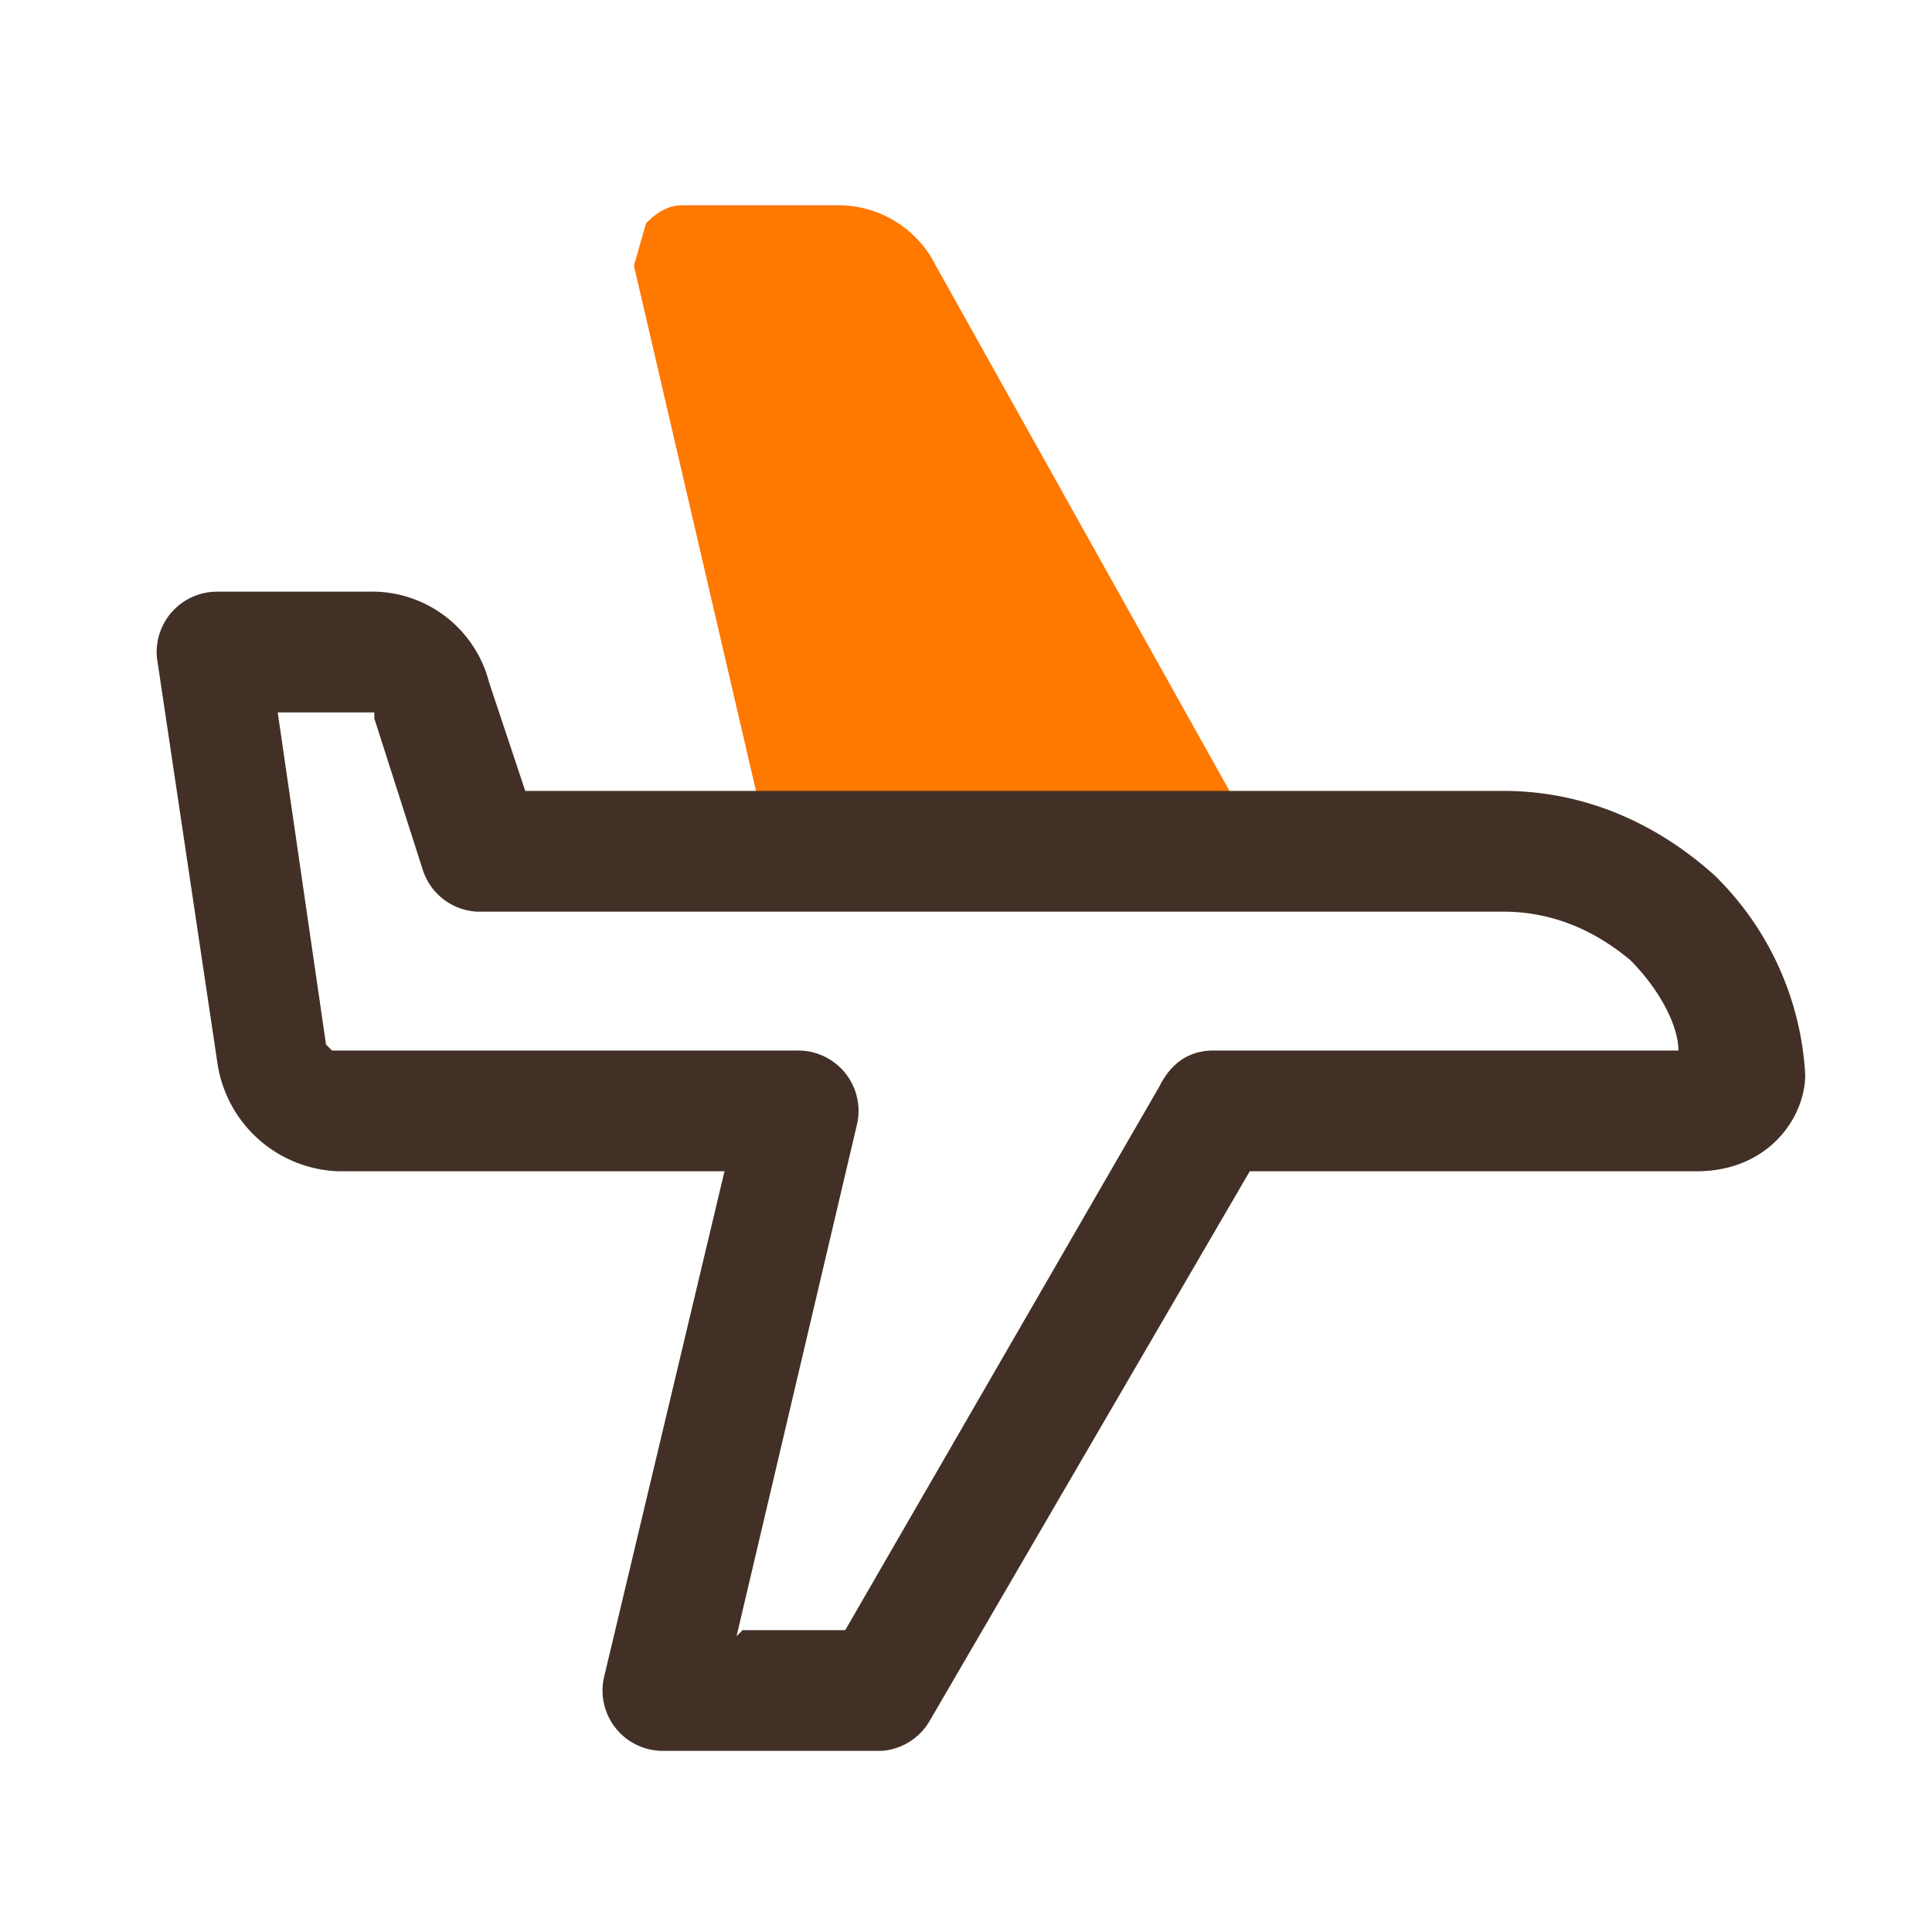 <svg xmlns="http://www.w3.org/2000/svg" width="32" height="32" fill="none"><path fill="#FF7800" d="m20.7 13.7-5.2-9.3a1.8 1.8 0 0 0-1.6-1h-2.6c-.3 0-.5.2-.6.3l-.2.7 2.3 9.9c0 .3.3.5.7.5h6.6c.3 0 .5-.1.6-.3.2-.3.2-.5 0-.8Z"/><path fill="#423026" d="M14.6 29H11a1 1 0 0 1-1-1.2l2-8.4H5.6a2.1 2.1 0 0 1-2-1.8l-1-6.7a1 1 0 0 1 1-1.1h2.5a2 2 0 0 1 2 1.5l.6 1.8h16.2c1.3 0 2.5.5 3.5 1.4a5 5 0 0 1 1.5 3.3c0 .7-.6 1.6-1.8 1.6h-7.4l-5.3 9.1a1 1 0 0 1-.8.5Zm-2.3-2H14l5.2-9c.2-.4.5-.6.9-.6h7.7c0-.4-.3-1-.8-1.5-.6-.5-1.3-.8-2.1-.8h-17a1 1 0 0 1-.9-.7l-.8-2.5v-.1H4.6l.8 5.5.1.1h7.7a1 1 0 0 1 1 1.2l-2 8.5Z"/></svg>